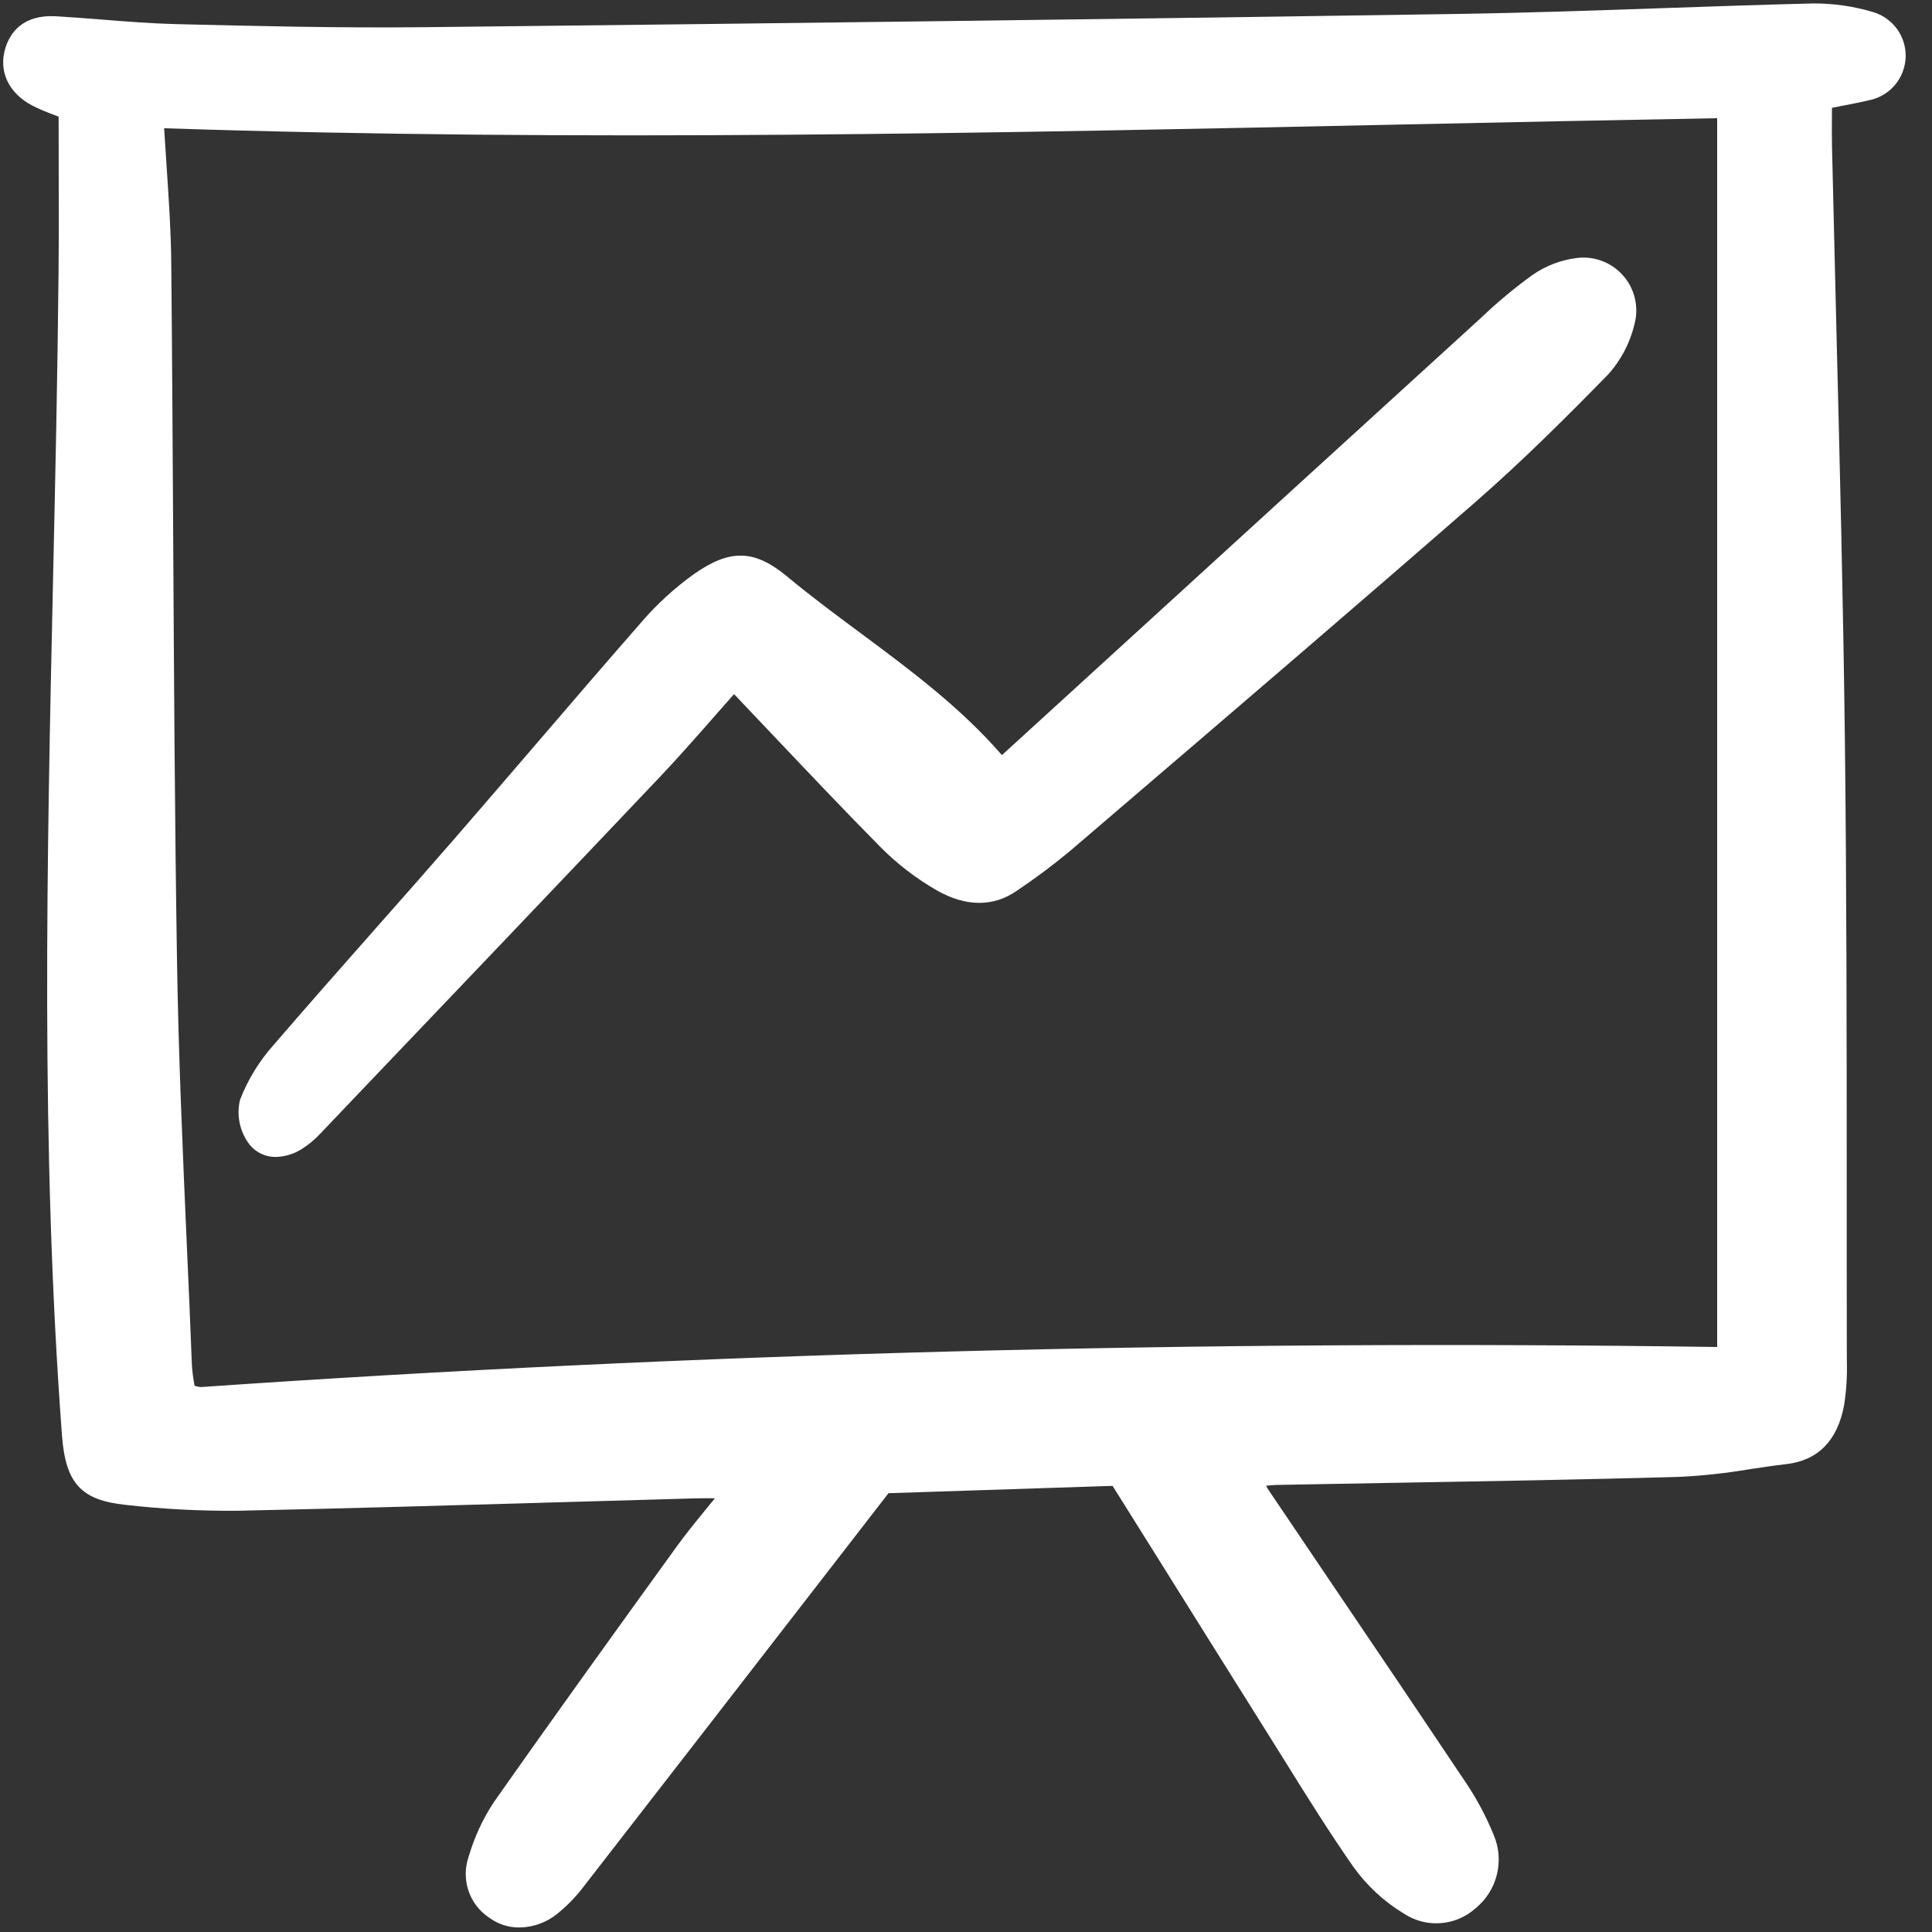 <svg width="50" height="50" viewBox="0 0 50 50" fill="none" xmlns="http://www.w3.org/2000/svg">
<rect x="0" y="0" width="50" height="50" fill="#333333" stroke="none"/>
<g clip-path="url(#clip0_2_2156)">
<path d="M47.411 2.79L47.637 2.746C47.895 2.696 48.139 2.649 48.377 2.593C48.635 2.541 48.868 2.403 49.039 2.202C49.209 2.002 49.307 1.749 49.318 1.486C49.328 1.223 49.249 0.963 49.095 0.75C48.94 0.537 48.718 0.382 48.465 0.309C47.967 0.161 47.45 0.087 46.931 0.089C45.627 0.121 44.302 0.167 43.02 0.211C41.279 0.272 39.479 0.334 37.71 0.361C29.704 0.484 20.96 0.596 10.976 0.704C8.767 0.728 6.523 0.672 4.543 0.624C3.912 0.608 3.268 0.557 2.646 0.507C2.247 0.476 1.848 0.445 1.449 0.421C0.596 0.373 0.265 0.839 0.14 1.241C-0.046 1.841 0.222 2.413 0.839 2.734C1.021 2.825 1.208 2.905 1.4 2.974L1.517 3.019C1.517 3.423 1.518 3.824 1.519 4.223C1.522 5.161 1.524 6.132 1.515 7.08C1.49 9.7 1.431 12.364 1.374 14.94C1.214 22.217 1.049 29.743 1.604 37.148C1.697 38.389 2.098 38.825 3.251 38.946C4.22 39.056 5.195 39.107 6.169 39.098C8.977 39.038 11.83 38.955 14.59 38.875C15.718 38.842 16.847 38.809 17.975 38.778C18.135 38.773 18.295 38.774 18.501 38.775C18.433 38.859 18.367 38.94 18.303 39.019C18.008 39.38 17.753 39.692 17.516 40.02C16.05 42.049 14.389 44.35 12.773 46.651C12.488 47.086 12.27 47.562 12.125 48.062C12.029 48.345 12.029 48.652 12.125 48.935C12.221 49.218 12.408 49.462 12.657 49.627C12.884 49.796 13.16 49.886 13.443 49.883C13.797 49.879 14.138 49.756 14.414 49.535C14.679 49.322 14.916 49.077 15.12 48.805C17.228 46.092 19.331 43.374 21.465 40.619L22.994 38.644L28.793 38.454L29.944 40.291C30.891 41.806 31.822 43.295 32.757 44.783C32.919 45.041 33.081 45.3 33.242 45.559C33.81 46.471 34.397 47.414 35.023 48.311C35.371 48.798 35.814 49.21 36.327 49.52C36.608 49.708 36.944 49.796 37.281 49.771C37.619 49.747 37.938 49.611 38.19 49.384C38.463 49.161 38.656 48.855 38.74 48.512C38.824 48.169 38.794 47.808 38.655 47.484C38.461 47.009 38.219 46.554 37.933 46.129C36.799 44.435 35.66 42.745 34.516 41.058C33.955 40.228 33.394 39.397 32.834 38.567C32.809 38.53 32.787 38.491 32.768 38.451C32.863 38.44 32.95 38.432 33.033 38.43C34.07 38.41 35.108 38.392 36.145 38.374C38.539 38.333 41.014 38.291 43.448 38.222C44.058 38.193 44.666 38.127 45.268 38.025C45.581 37.977 45.907 37.929 46.225 37.892C47.047 37.798 47.552 37.287 47.724 36.372C47.785 35.986 47.809 35.595 47.796 35.204V35.156C47.793 33.673 47.792 32.19 47.793 30.707C47.793 26.884 47.791 22.932 47.744 19.044C47.702 15.564 47.614 12.027 47.528 8.607C47.488 7.004 47.449 5.4 47.412 3.797C47.406 3.539 47.408 3.28 47.41 3.011C47.41 2.938 47.411 2.865 47.411 2.79ZM5.051 35.869L5.036 35.864L5.022 35.784C4.994 35.632 4.976 35.478 4.966 35.324C4.926 34.298 4.883 33.273 4.836 32.248C4.729 29.813 4.618 27.295 4.58 24.82C4.523 21.165 4.502 17.447 4.482 13.853C4.468 11.537 4.455 9.141 4.432 6.786C4.424 5.985 4.37 5.187 4.314 4.341C4.291 4.009 4.269 3.67 4.248 3.319C14.963 3.674 25.826 3.445 36.333 3.221C38.989 3.165 41.732 3.107 44.44 3.059V34.86C31.109 34.669 17.905 35.017 5.197 35.897C5.148 35.892 5.099 35.883 5.051 35.869Z" fill="white"/>
<path d="M41.608 9.702C41.945 9.332 42.183 8.884 42.298 8.397C42.357 8.182 42.363 7.955 42.314 7.738C42.266 7.52 42.164 7.317 42.02 7.147C41.875 6.977 41.691 6.845 41.483 6.763C41.276 6.68 41.051 6.65 40.83 6.674C40.405 6.723 40 6.877 39.651 7.123C39.19 7.457 38.752 7.821 38.341 8.214L38.233 8.313C35.084 11.183 31.93 14.062 28.771 16.948L25.932 19.54L25.925 19.537C24.851 18.3 23.538 17.325 22.269 16.383C21.639 15.916 20.987 15.432 20.376 14.924C19.53 14.221 18.901 14.201 17.971 14.849C17.464 15.211 17.002 15.633 16.596 16.106C15.691 17.139 14.782 18.198 13.903 19.222C13.189 20.054 12.473 20.884 11.756 21.713C11.084 22.485 10.409 23.253 9.729 24.019C8.858 25.005 7.957 26.026 7.083 27.041C6.709 27.459 6.413 27.942 6.211 28.466C6.163 28.667 6.161 28.877 6.206 29.08C6.251 29.282 6.34 29.472 6.469 29.635C6.551 29.733 6.653 29.811 6.769 29.864C6.886 29.917 7.012 29.944 7.14 29.942C7.386 29.935 7.625 29.86 7.83 29.723C7.995 29.617 8.147 29.49 8.282 29.346L9.034 28.556C11.678 25.785 14.411 22.92 17.091 20.093C17.536 19.623 17.972 19.128 18.433 18.604C18.614 18.399 18.801 18.186 18.997 17.964C19.324 18.307 19.646 18.646 19.964 18.983C20.924 19.996 21.83 20.954 22.771 21.906C23.21 22.352 23.709 22.736 24.252 23.047C24.997 23.469 25.709 23.473 26.309 23.057C26.79 22.735 27.254 22.388 27.699 22.018L29.079 20.836C32.075 18.271 35.173 15.619 38.196 12.982C39.418 11.915 40.559 10.774 41.608 9.702Z" fill="white"/>
</g>
<defs>
<clipPath id="clip0_2_2156">
<rect width="49.355" height="50" fill="white"/>
</clipPath>
</defs>
</svg>
